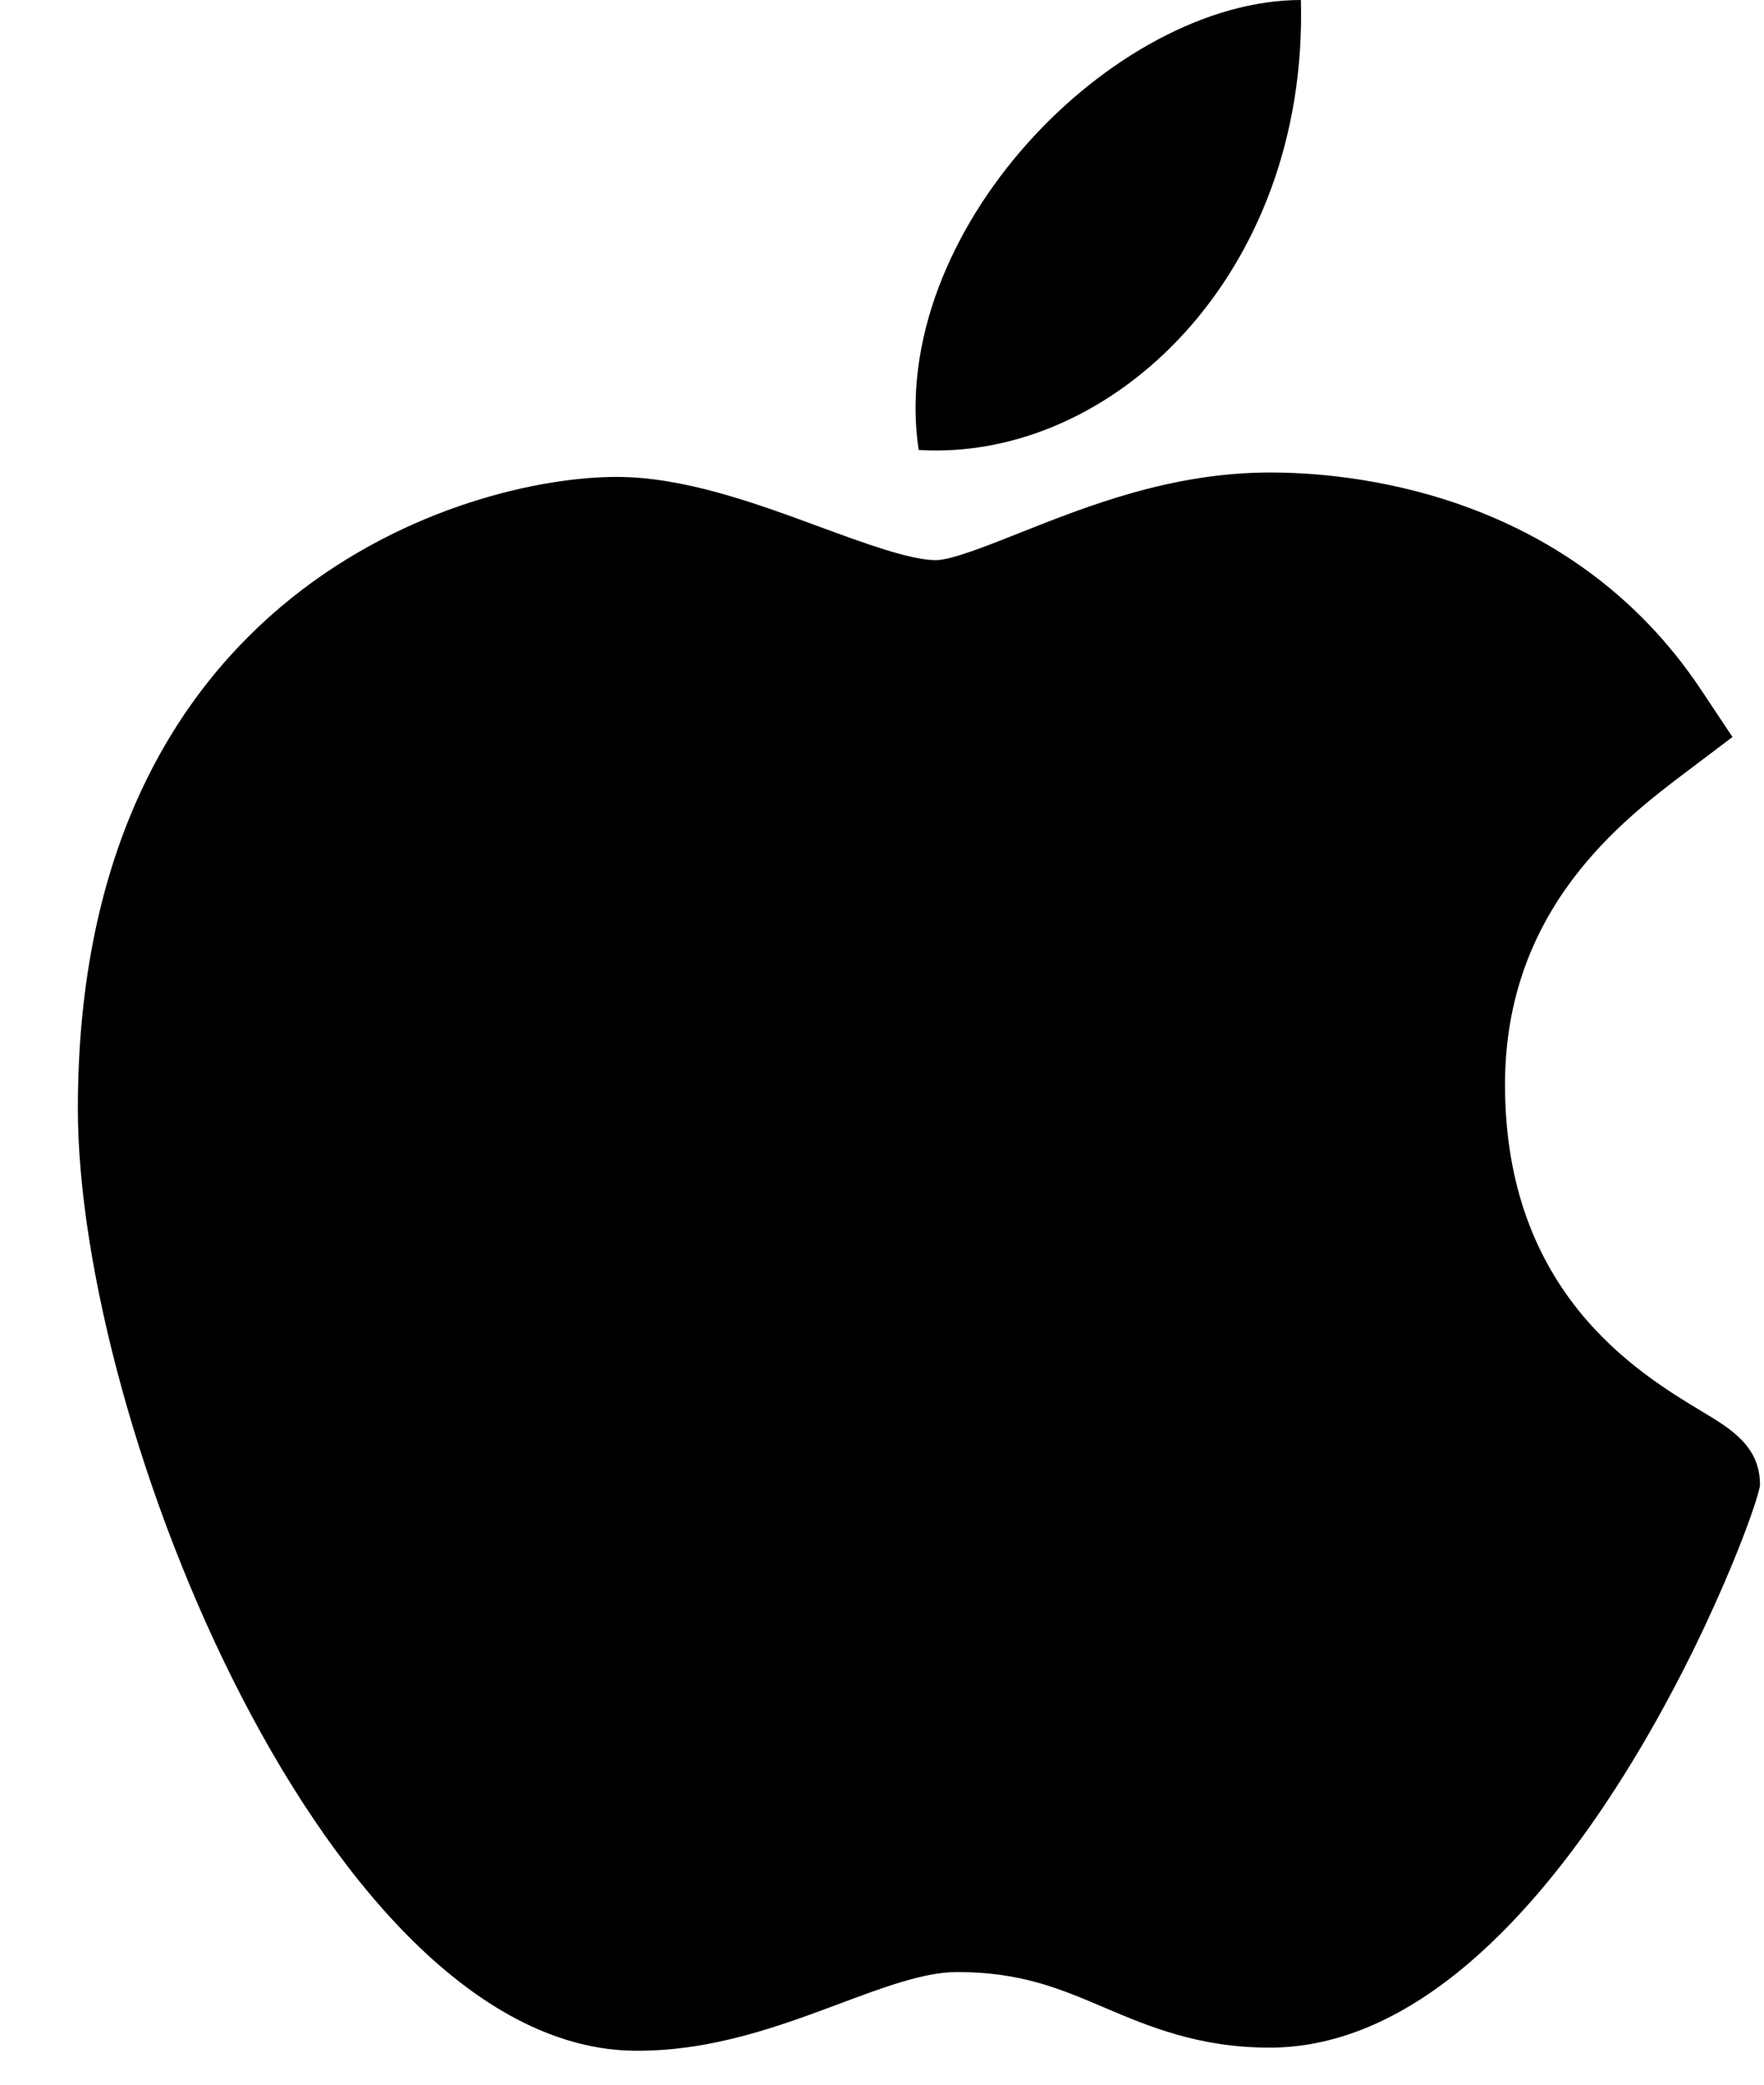 <?xml version="1.0" encoding="UTF-8"?>
<svg width="22px" height="26px" viewBox="0 0 22 26" version="1.1" xmlns="http://www.w3.org/2000/svg" xmlns:xlink="http://www.w3.org/1999/xlink">
    <title>apple</title>
    <g id="Welcome" stroke="none" stroke-width="1" fill="none" fill-rule="evenodd">
        <g id="Desktop-HD-Copy" transform="translate(-788, -1252)" fill="#000000" fill-rule="nonzero">
            <g id="Group-4" transform="translate(628, 1252)">
                <g id="Group-3" transform="translate(79, 0)">
                    <g id="apple" transform="translate(81.97, 0)">
                        <path d="M6.957,25.577 C3.15,25.555 0.001,17.785 0.001,13.827 C0.001,7.363 4.851,5.948 6.719,5.948 C7.562,5.948 8.461,6.278 9.254,6.571 C9.809,6.775 10.383,6.986 10.702,6.986 C10.893,6.986 11.343,6.807 11.74,6.649 C12.588,6.312 13.642,5.893 14.87,5.893 C14.872,5.893 14.875,5.893 14.877,5.893 C15.794,5.893 18.574,6.094 20.246,8.604 L20.637,9.192 L20.074,9.617 C19.269,10.225 17.8,11.333 17.8,13.527 C17.8,16.126 19.463,17.126 20.262,17.607 C20.615,17.819 20.98,18.038 20.98,18.516 C20.98,18.829 18.486,25.538 14.865,25.538 C13.979,25.538 13.352,25.272 12.8,25.037 C12.241,24.799 11.758,24.595 10.962,24.595 C10.558,24.595 10.047,24.786 9.506,24.988 C8.767,25.264 7.931,25.577 6.981,25.577 L6.957,25.577 Z" id="Path"></path>
                        <path d="M15.254,0 C15.348,3.401 12.916,5.76 10.487,5.612 C10.086,2.898 12.916,0 15.254,0 Z" id="Path"></path>
                    </g>
                </g>
            </g>
        </g>
    </g>
</svg>